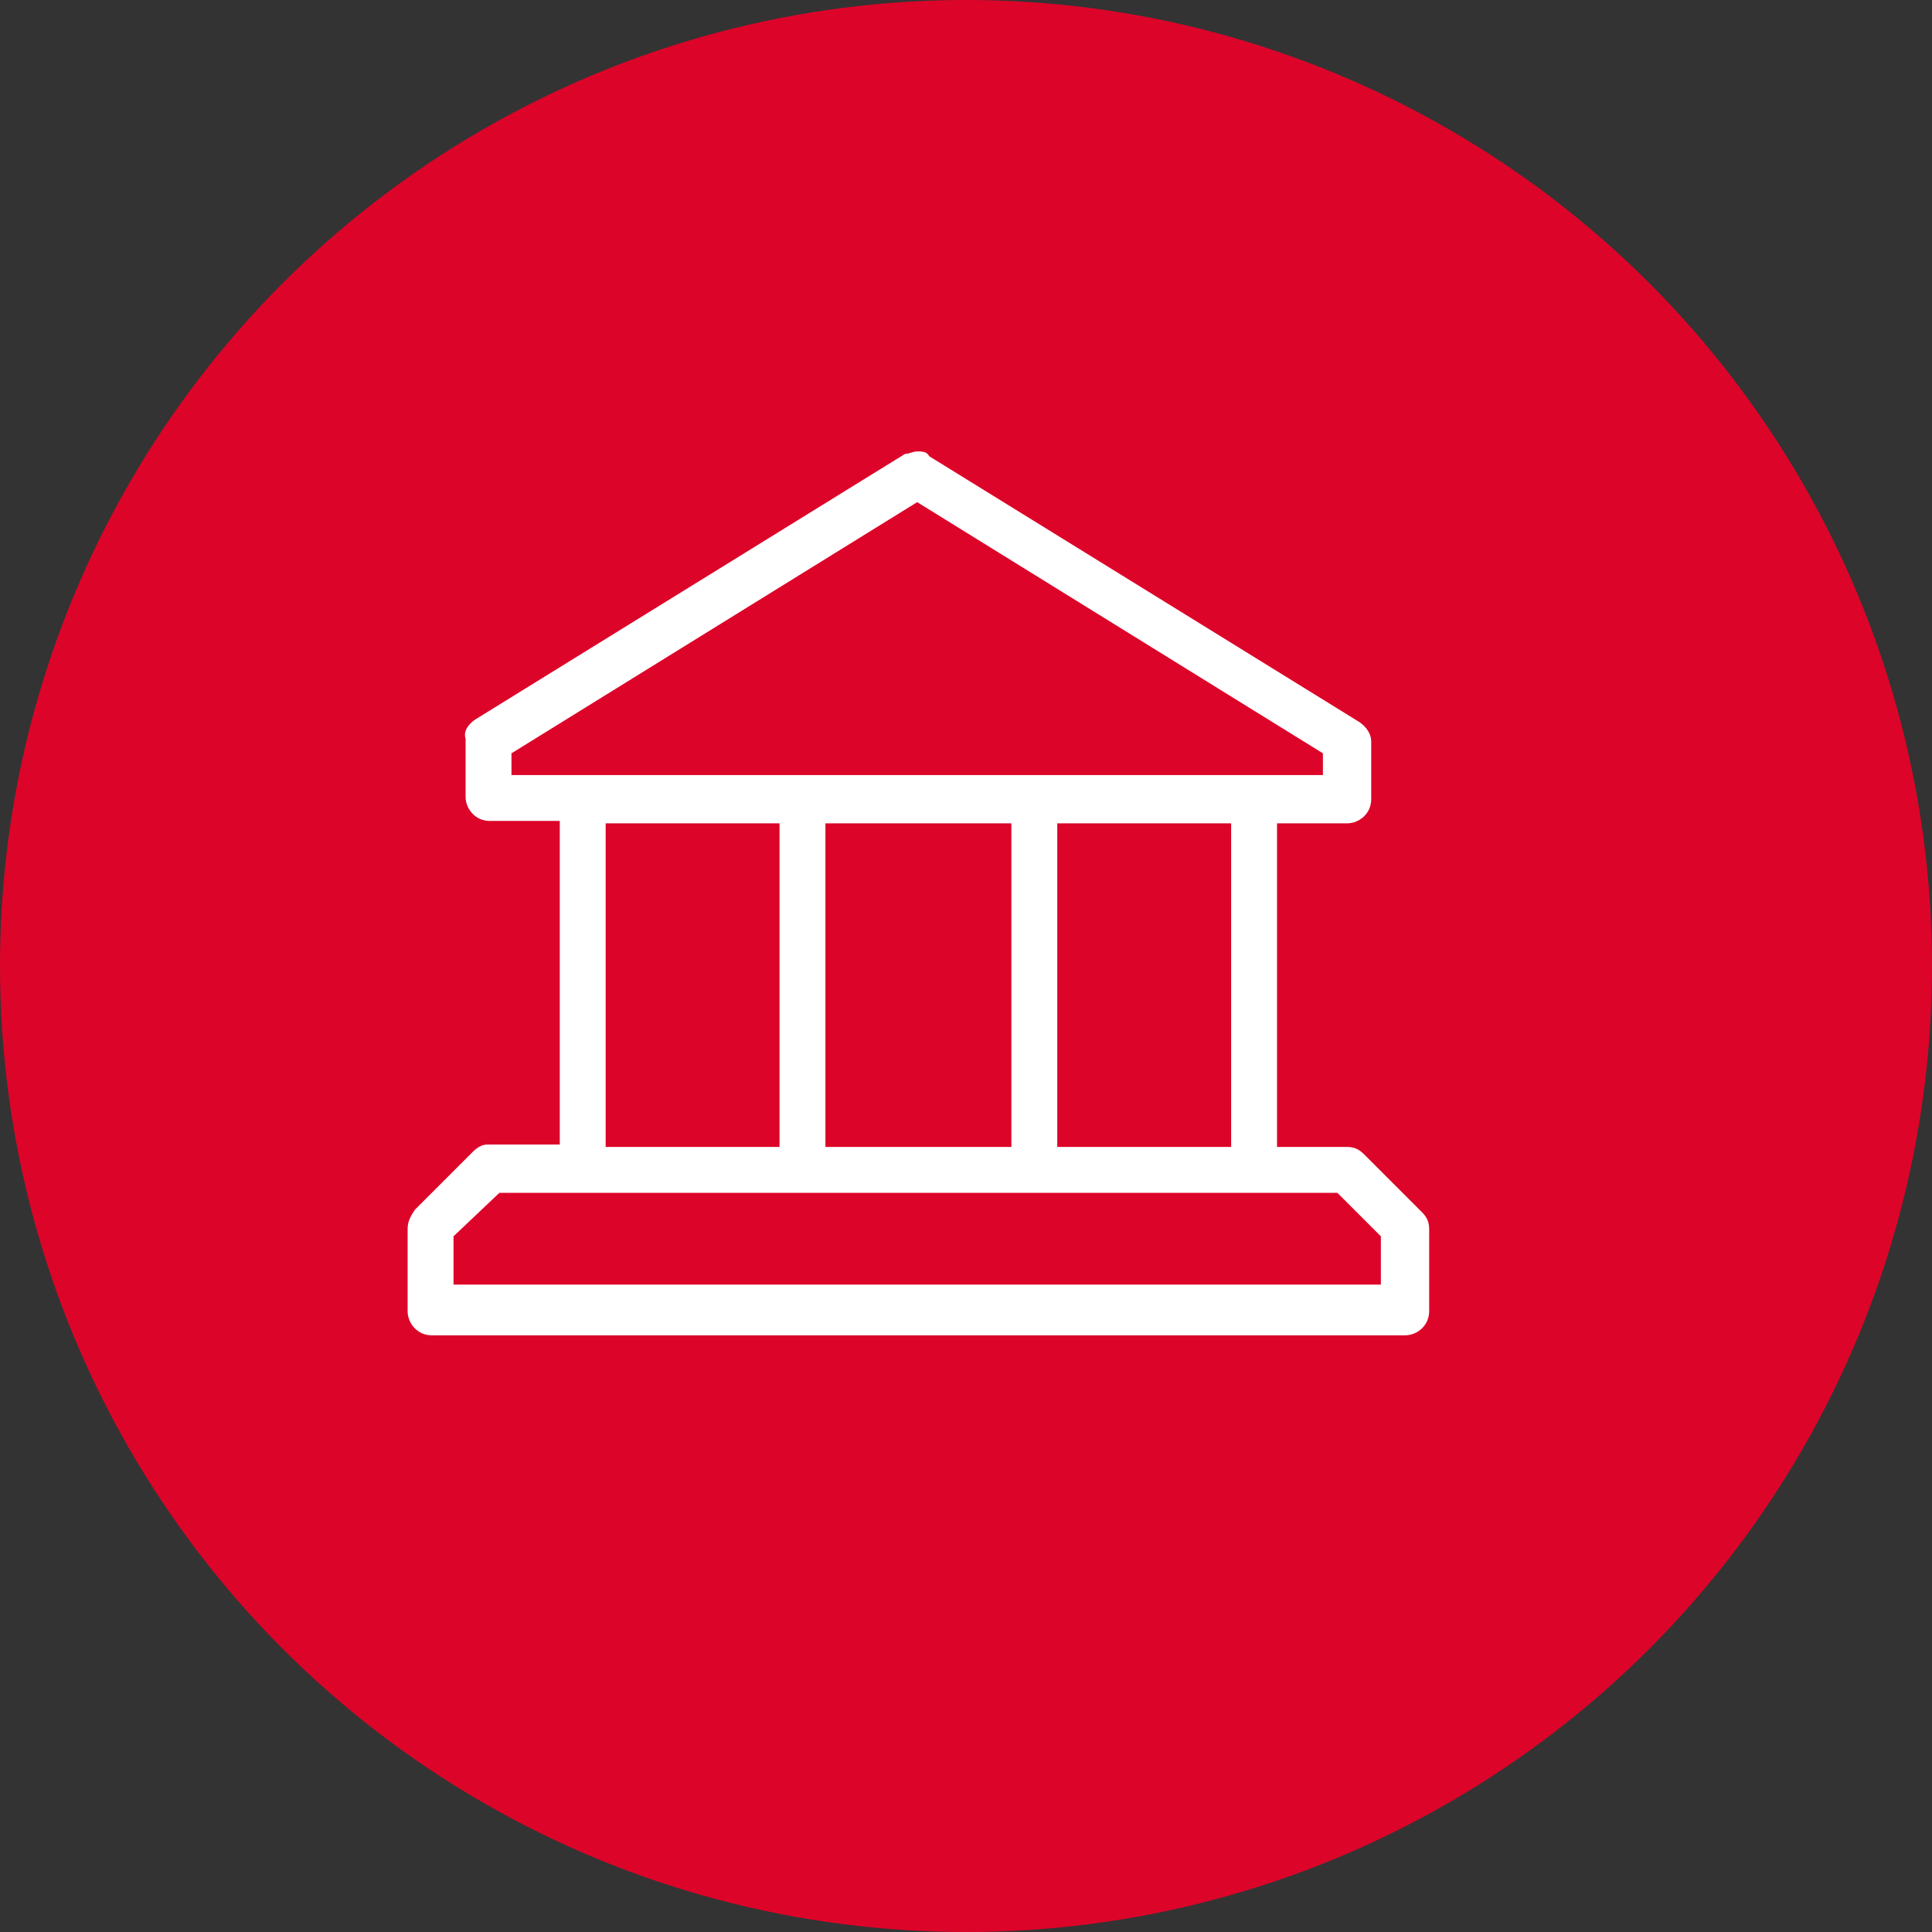 <?xml version="1.0" encoding="utf-8"?>
<!-- Generator: Adobe Illustrator 27.8.1, SVG Export Plug-In . SVG Version: 6.00 Build 0)  -->
<svg version="1.1" id="Layer_1" xmlns="http://www.w3.org/2000/svg" xmlns:xlink="http://www.w3.org/1999/xlink" x="0px" y="0px"
	 viewBox="0 0 80 80" style="enable-background:new 0 0 80 80;" xml:space="preserve">
<rect x="0" y="0" width="80" height="80" fill="#333333" stroke="none"/>
<style type="text/css">
	.st0{fill:#DD0429;}
	.st1{fill:#FFFFFF;}
</style>
<g id="Agency-Owners" transform="translate(-204 -7779)">
	<circle id="Ellipse_366" class="st0" cx="244" cy="7819" r="40"/>
	<g id="Government" transform="translate(220.879 7797.693)">
		<path id="Path_5490" class="st1" d="M21.1,0c-0.2,0-0.3,0.1-0.5,0.1l-17.8,11c-0.3,0.2-0.5,0.5-0.4,0.8v2.4c0,0.5,0.4,1,1,1h2.9
			v13.4H3.4c0,0-0.1,0-0.1,0c-0.2,0-0.4,0.1-0.6,0.3l-2.4,2.4C0.1,31.7,0,31.9,0,32.2v3.4c0,0.5,0.4,1,1,1h40.3c0.5,0,1-0.4,1-1
			v-3.4c0-0.3-0.1-0.5-0.3-0.7l-2.4-2.4c-0.2-0.2-0.4-0.3-0.7-0.3H36V15.4h2.9c0.5,0,1-0.4,1-1V12c0-0.3-0.2-0.6-0.5-0.8l-17.8-11
			C21.5,0,21.3,0,21.1,0z M21.1,2.1l16.8,10.4v0.9H4.3v-0.9L21.1,2.1z M8.2,15.4h7.2v13.4H8.2L8.2,15.4z M17.3,15.4H25v13.4h-7.7
			L17.3,15.4z M26.9,15.4h7.2v13.4h-7.2V15.4z M3.8,30.7h34.7l1.8,1.8v2H1.9v-2L3.8,30.7L3.8,30.7z"/>
	</g>
</g>
</svg>
